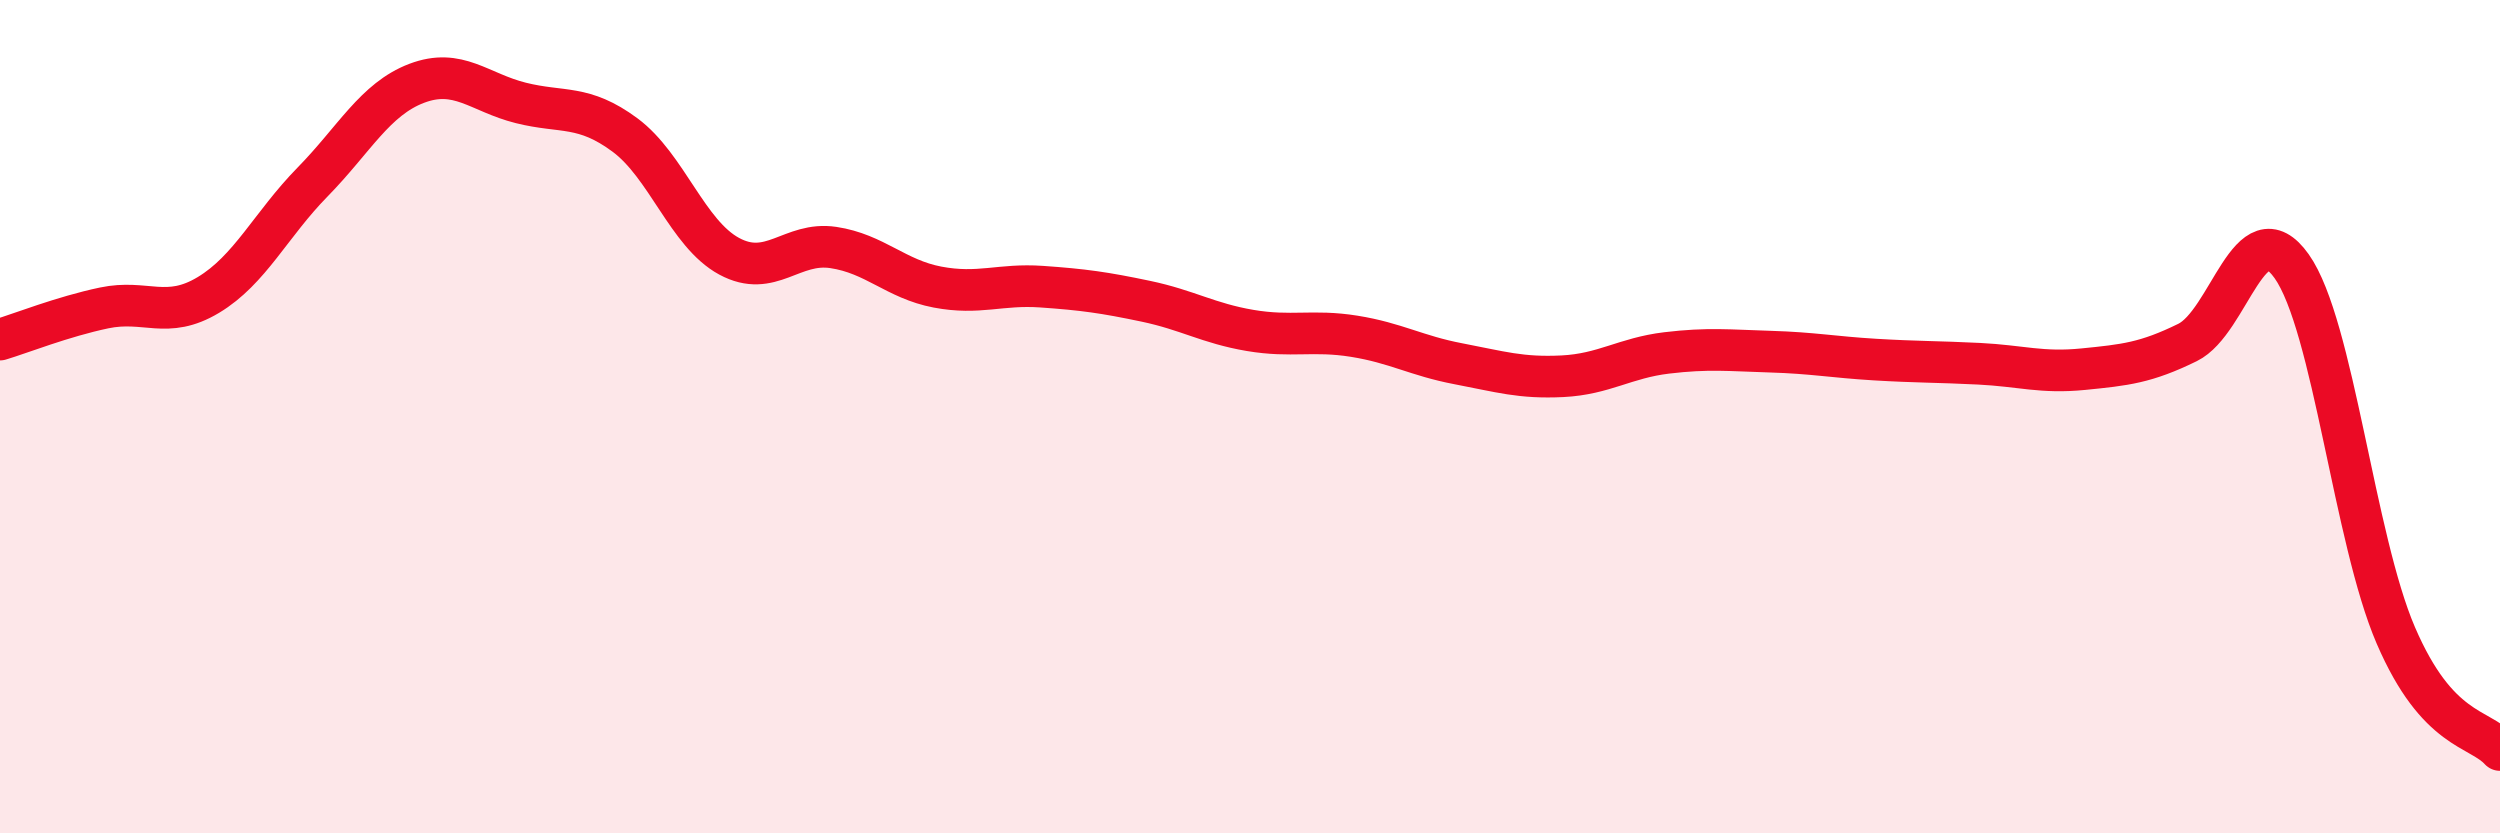 
    <svg width="60" height="20" viewBox="0 0 60 20" xmlns="http://www.w3.org/2000/svg">
      <path
        d="M 0,8.15 C 0.5,8 1.5,7.6 2.5,7.39 C 3.5,7.18 4,7.68 5,7.08 C 6,6.48 6.5,5.39 7.5,4.37 C 8.5,3.35 9,2.38 10,2 C 11,1.62 11.5,2.22 12.5,2.47 C 13.5,2.72 14,2.5 15,3.24 C 16,3.98 16.5,5.61 17.5,6.15 C 18.5,6.69 19,5.79 20,5.94 C 21,6.09 21.5,6.7 22.5,6.89 C 23.5,7.08 24,6.81 25,6.88 C 26,6.95 26.5,7.02 27.5,7.23 C 28.5,7.44 29,7.76 30,7.93 C 31,8.1 31.5,7.91 32.5,8.07 C 33.5,8.23 34,8.54 35,8.73 C 36,8.92 36.5,9.08 37.5,9.03 C 38.5,8.98 39,8.59 40,8.47 C 41,8.35 41.5,8.41 42.5,8.44 C 43.5,8.47 44,8.57 45,8.63 C 46,8.69 46.5,8.68 47.5,8.73 C 48.5,8.78 49,8.96 50,8.86 C 51,8.76 51.5,8.71 52.5,8.22 C 53.5,7.73 54,4.98 55,6.39 C 56,7.8 56.5,12.93 57.5,15.25 C 58.5,17.57 59.5,17.45 60,18L60 20L0 20Z"
        fill="#EB0A25"
        opacity="0.1"
        stroke-linecap="round"
        stroke-linejoin="round"
      />
      <path
        d="M 0,8.15 C 0.5,8 1.5,7.6 2.5,7.39 C 3.5,7.18 4,7.68 5,7.08 C 6,6.48 6.5,5.39 7.5,4.37 C 8.5,3.35 9,2.38 10,2 C 11,1.62 11.5,2.22 12.5,2.47 C 13.5,2.72 14,2.5 15,3.24 C 16,3.98 16.5,5.61 17.5,6.15 C 18.5,6.69 19,5.79 20,5.94 C 21,6.09 21.5,6.7 22.5,6.89 C 23.5,7.08 24,6.81 25,6.88 C 26,6.95 26.5,7.02 27.5,7.23 C 28.5,7.44 29,7.76 30,7.93 C 31,8.1 31.5,7.91 32.5,8.07 C 33.5,8.23 34,8.54 35,8.73 C 36,8.92 36.5,9.08 37.5,9.03 C 38.5,8.98 39,8.59 40,8.47 C 41,8.35 41.5,8.41 42.5,8.44 C 43.5,8.47 44,8.57 45,8.63 C 46,8.69 46.5,8.68 47.5,8.73 C 48.5,8.78 49,8.96 50,8.86 C 51,8.76 51.5,8.71 52.5,8.22 C 53.5,7.73 54,4.98 55,6.39 C 56,7.8 56.5,12.93 57.5,15.25 C 58.5,17.57 59.5,17.45 60,18"
        stroke="#EB0A25"
        stroke-width="1"
        fill="none"
        stroke-linecap="round"
        stroke-linejoin="round"
      />
    </svg>
  